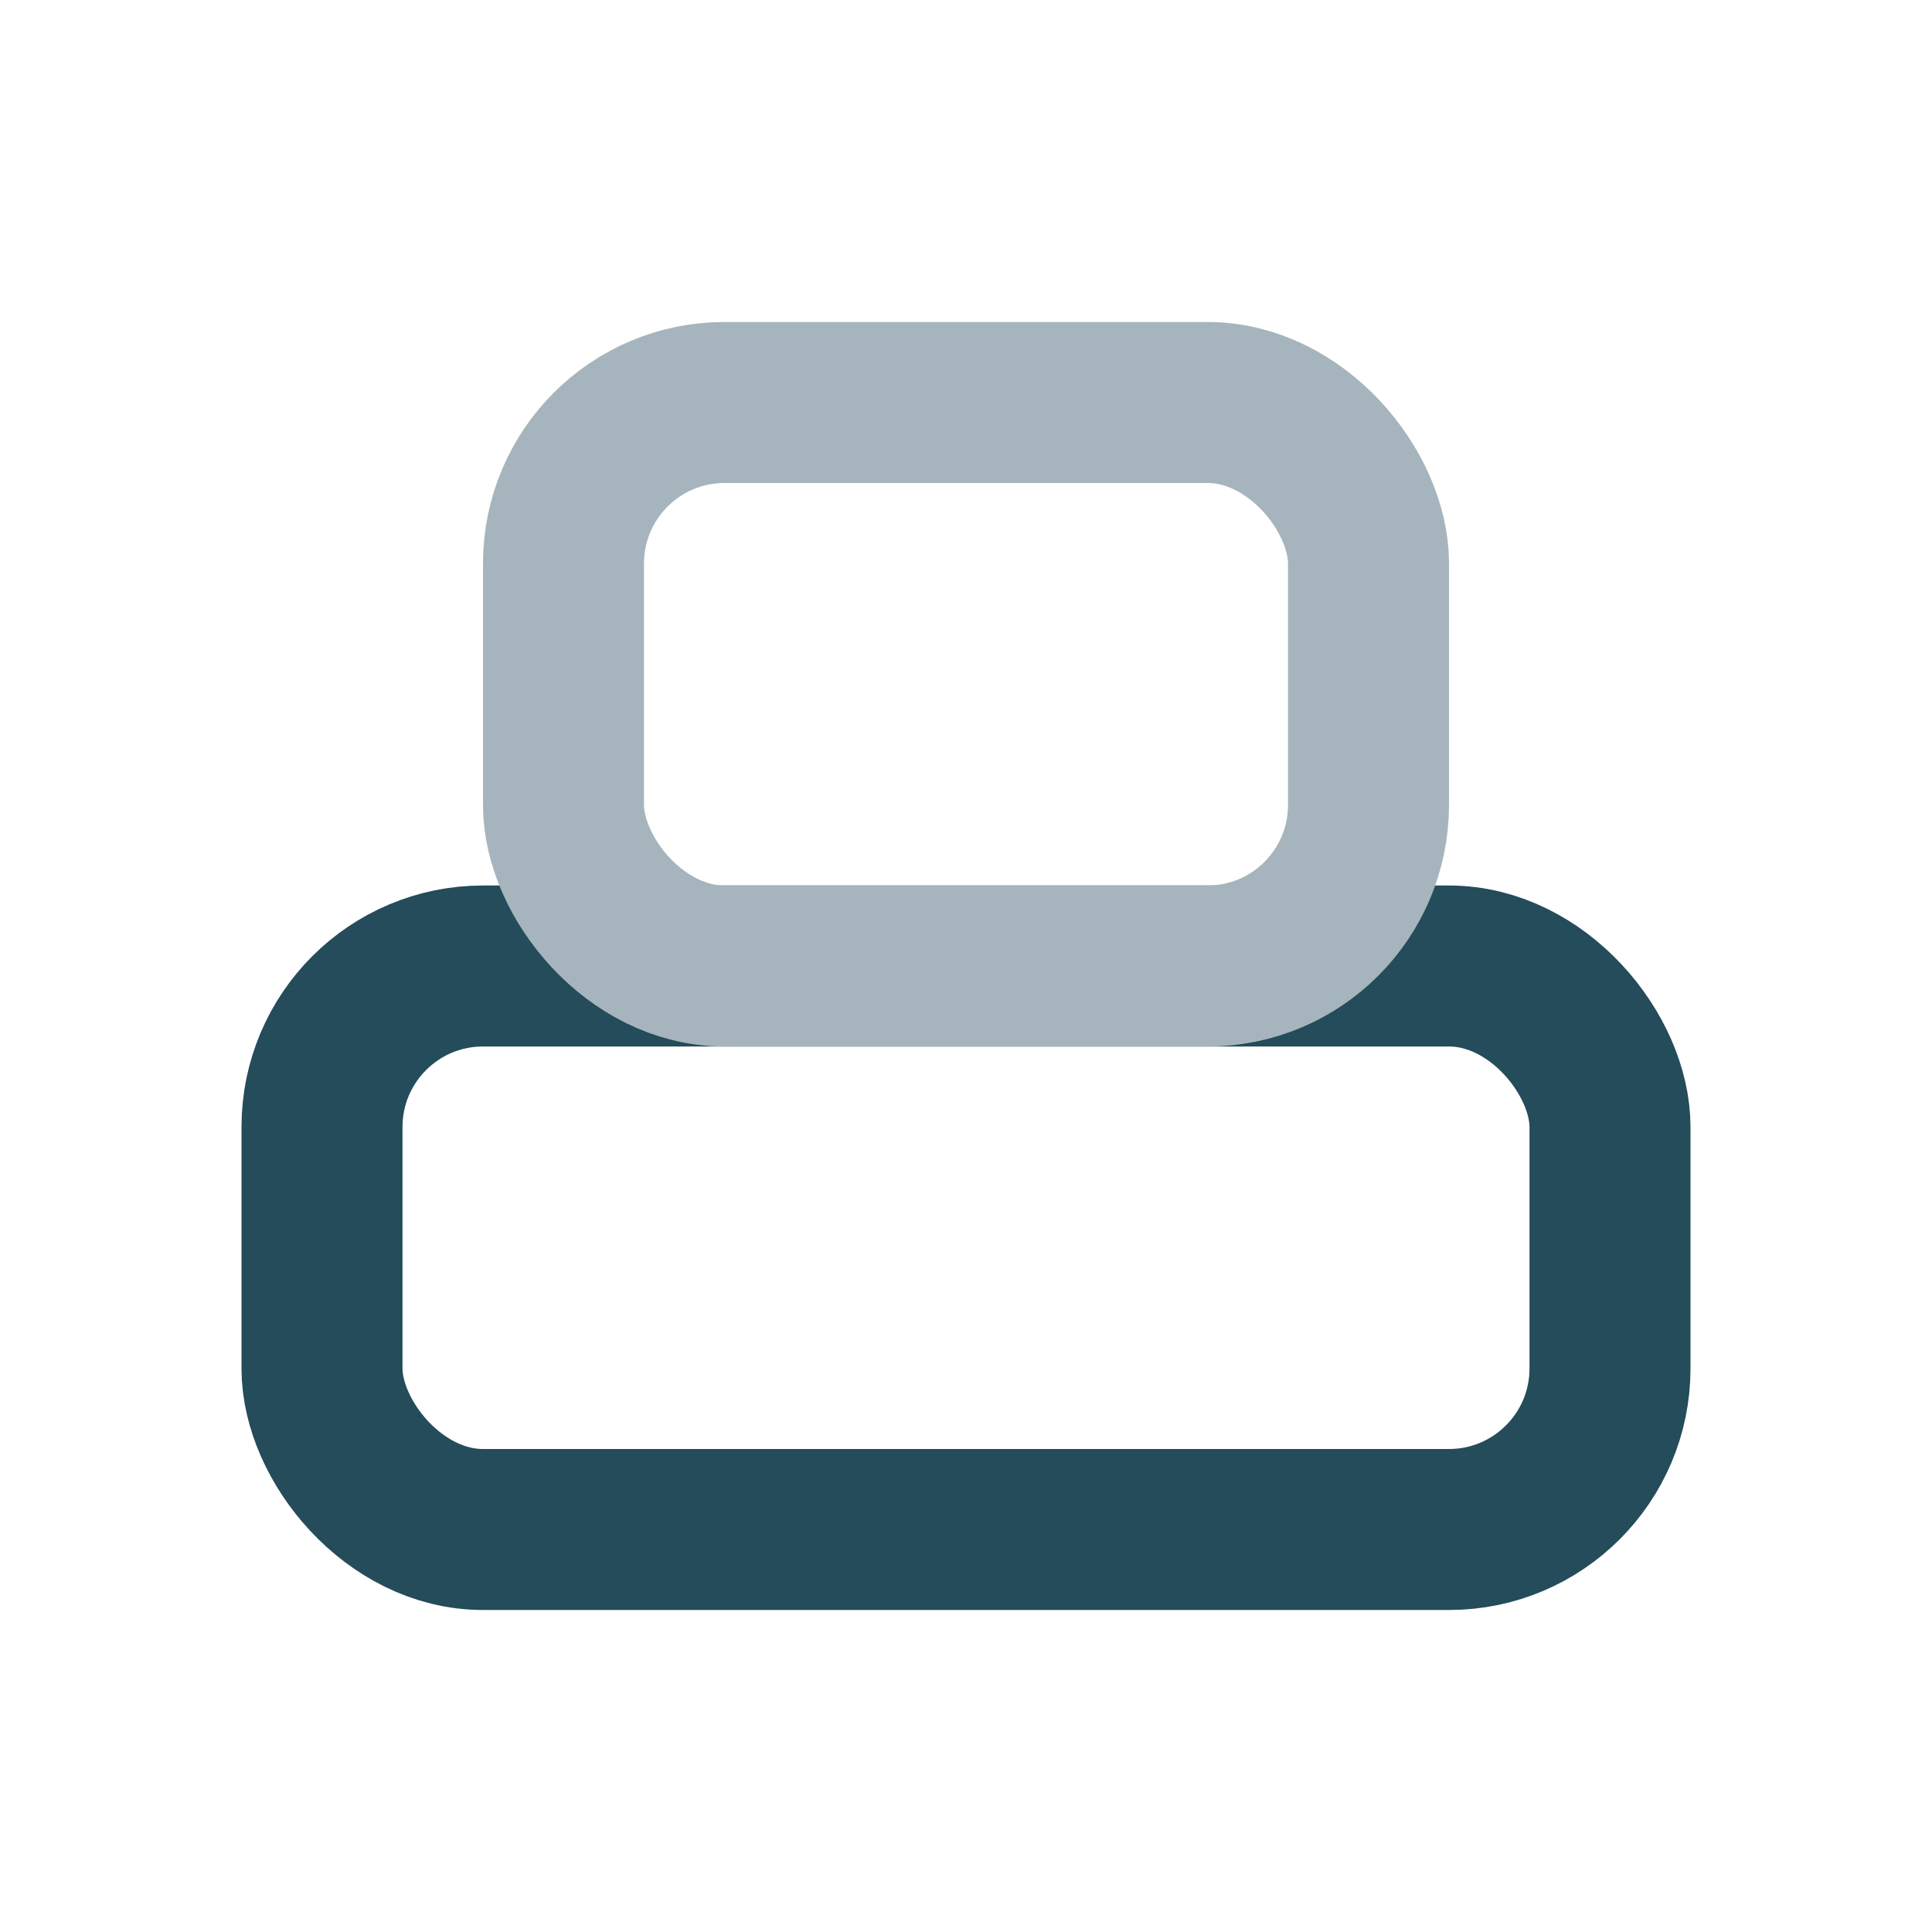 <?xml version="1.0" encoding="UTF-8"?>
<svg xmlns="http://www.w3.org/2000/svg" viewBox="0 0 24 24" width="32" height="32"><rect x="4" y="12" width="16" height="7" rx="2" fill="none" stroke="#244C5A" stroke-width="2"/><rect x="7" y="5" width="10" height="7" rx="2" fill="none" stroke="#A6B5BD" stroke-width="2"/></svg>